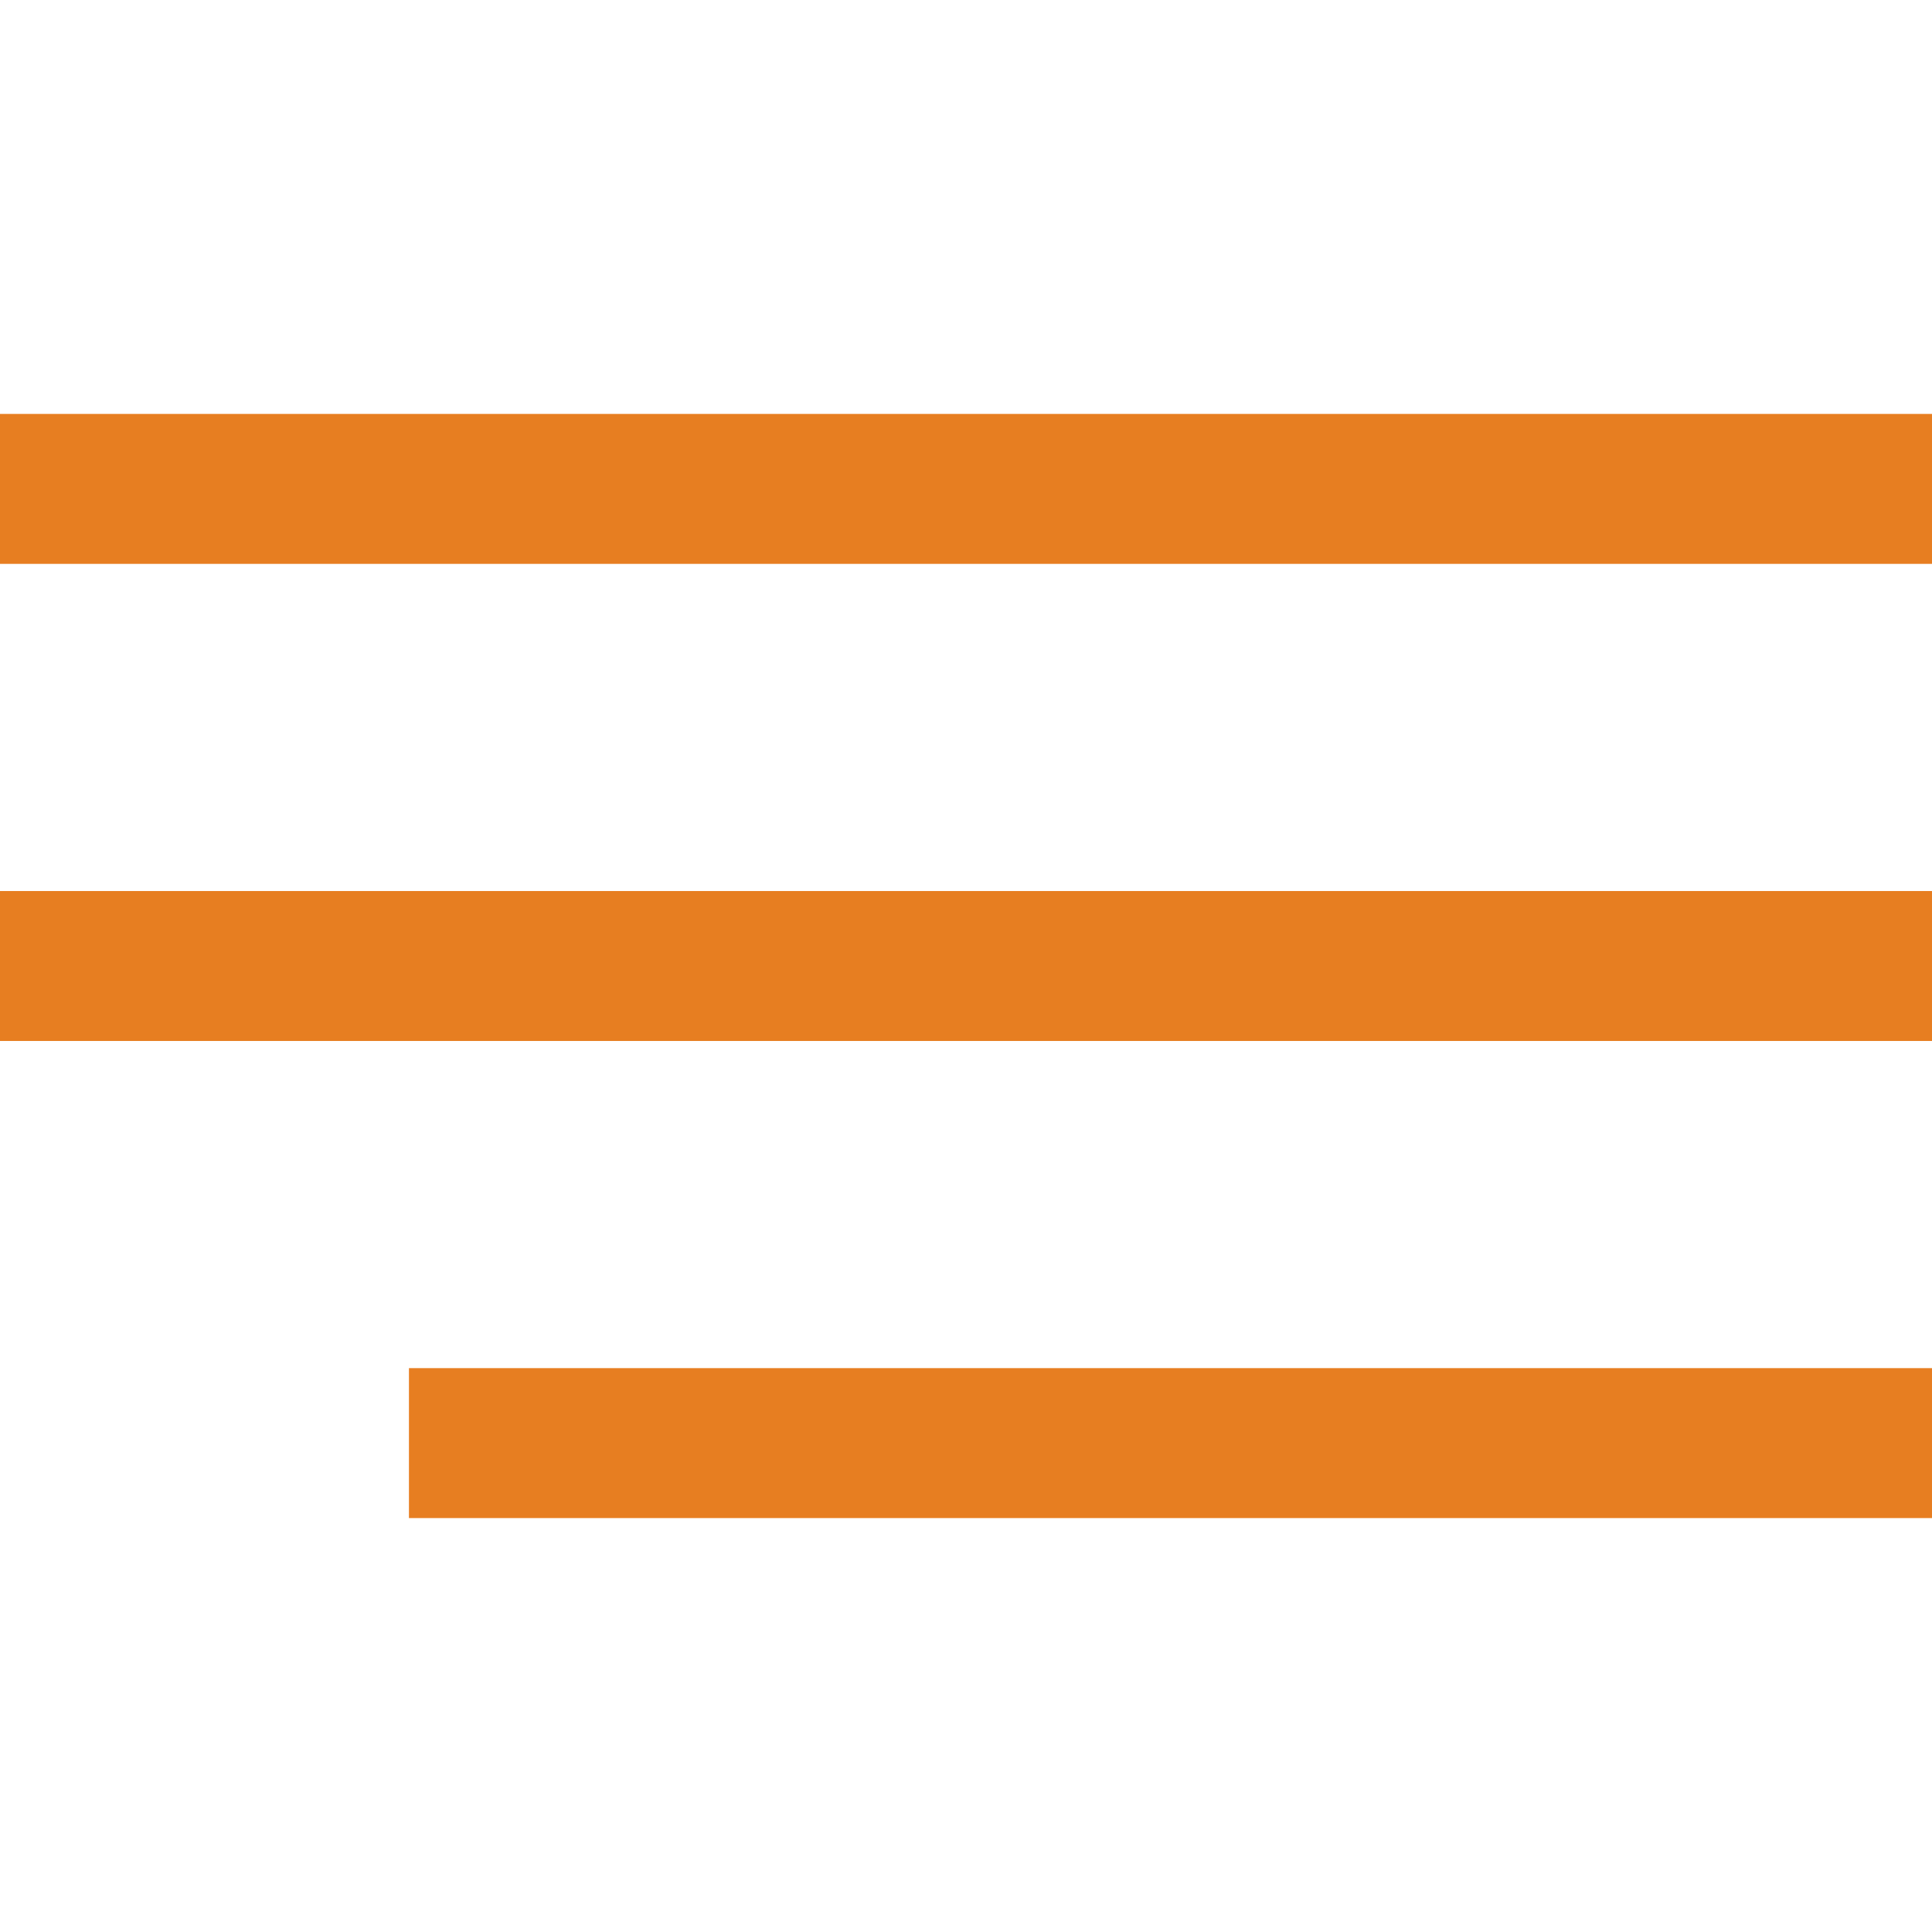 <?xml version="1.0" encoding="utf-8"?>
<!-- Generator: Adobe Illustrator 16.0.0, SVG Export Plug-In . SVG Version: 6.00 Build 0)  -->
<!DOCTYPE svg PUBLIC "-//W3C//DTD SVG 1.1//EN" "http://www.w3.org/Graphics/SVG/1.1/DTD/svg11.dtd">
<svg version="1.1" id="Ebene_1" xmlns="http://www.w3.org/2000/svg" xmlns:xlink="http://www.w3.org/1999/xlink" x="0px" y="0px"
	 width="283.46px" height="283.46px" viewBox="0 0 283.46 283.46" enable-background="new 0 0 283.46 283.46" xml:space="preserve">
<g>
	<rect y="60.73" fill="#E77E21" width="283.46" height="22"/>
</g>
<g>
	<rect y="130.73" fill="#E77E21" width="283.46" height="22"/>
</g>
<g>
	<rect x="60" y="200.73" fill="#E77E21" width="283.46" height="22"/>
</g>
</svg>
